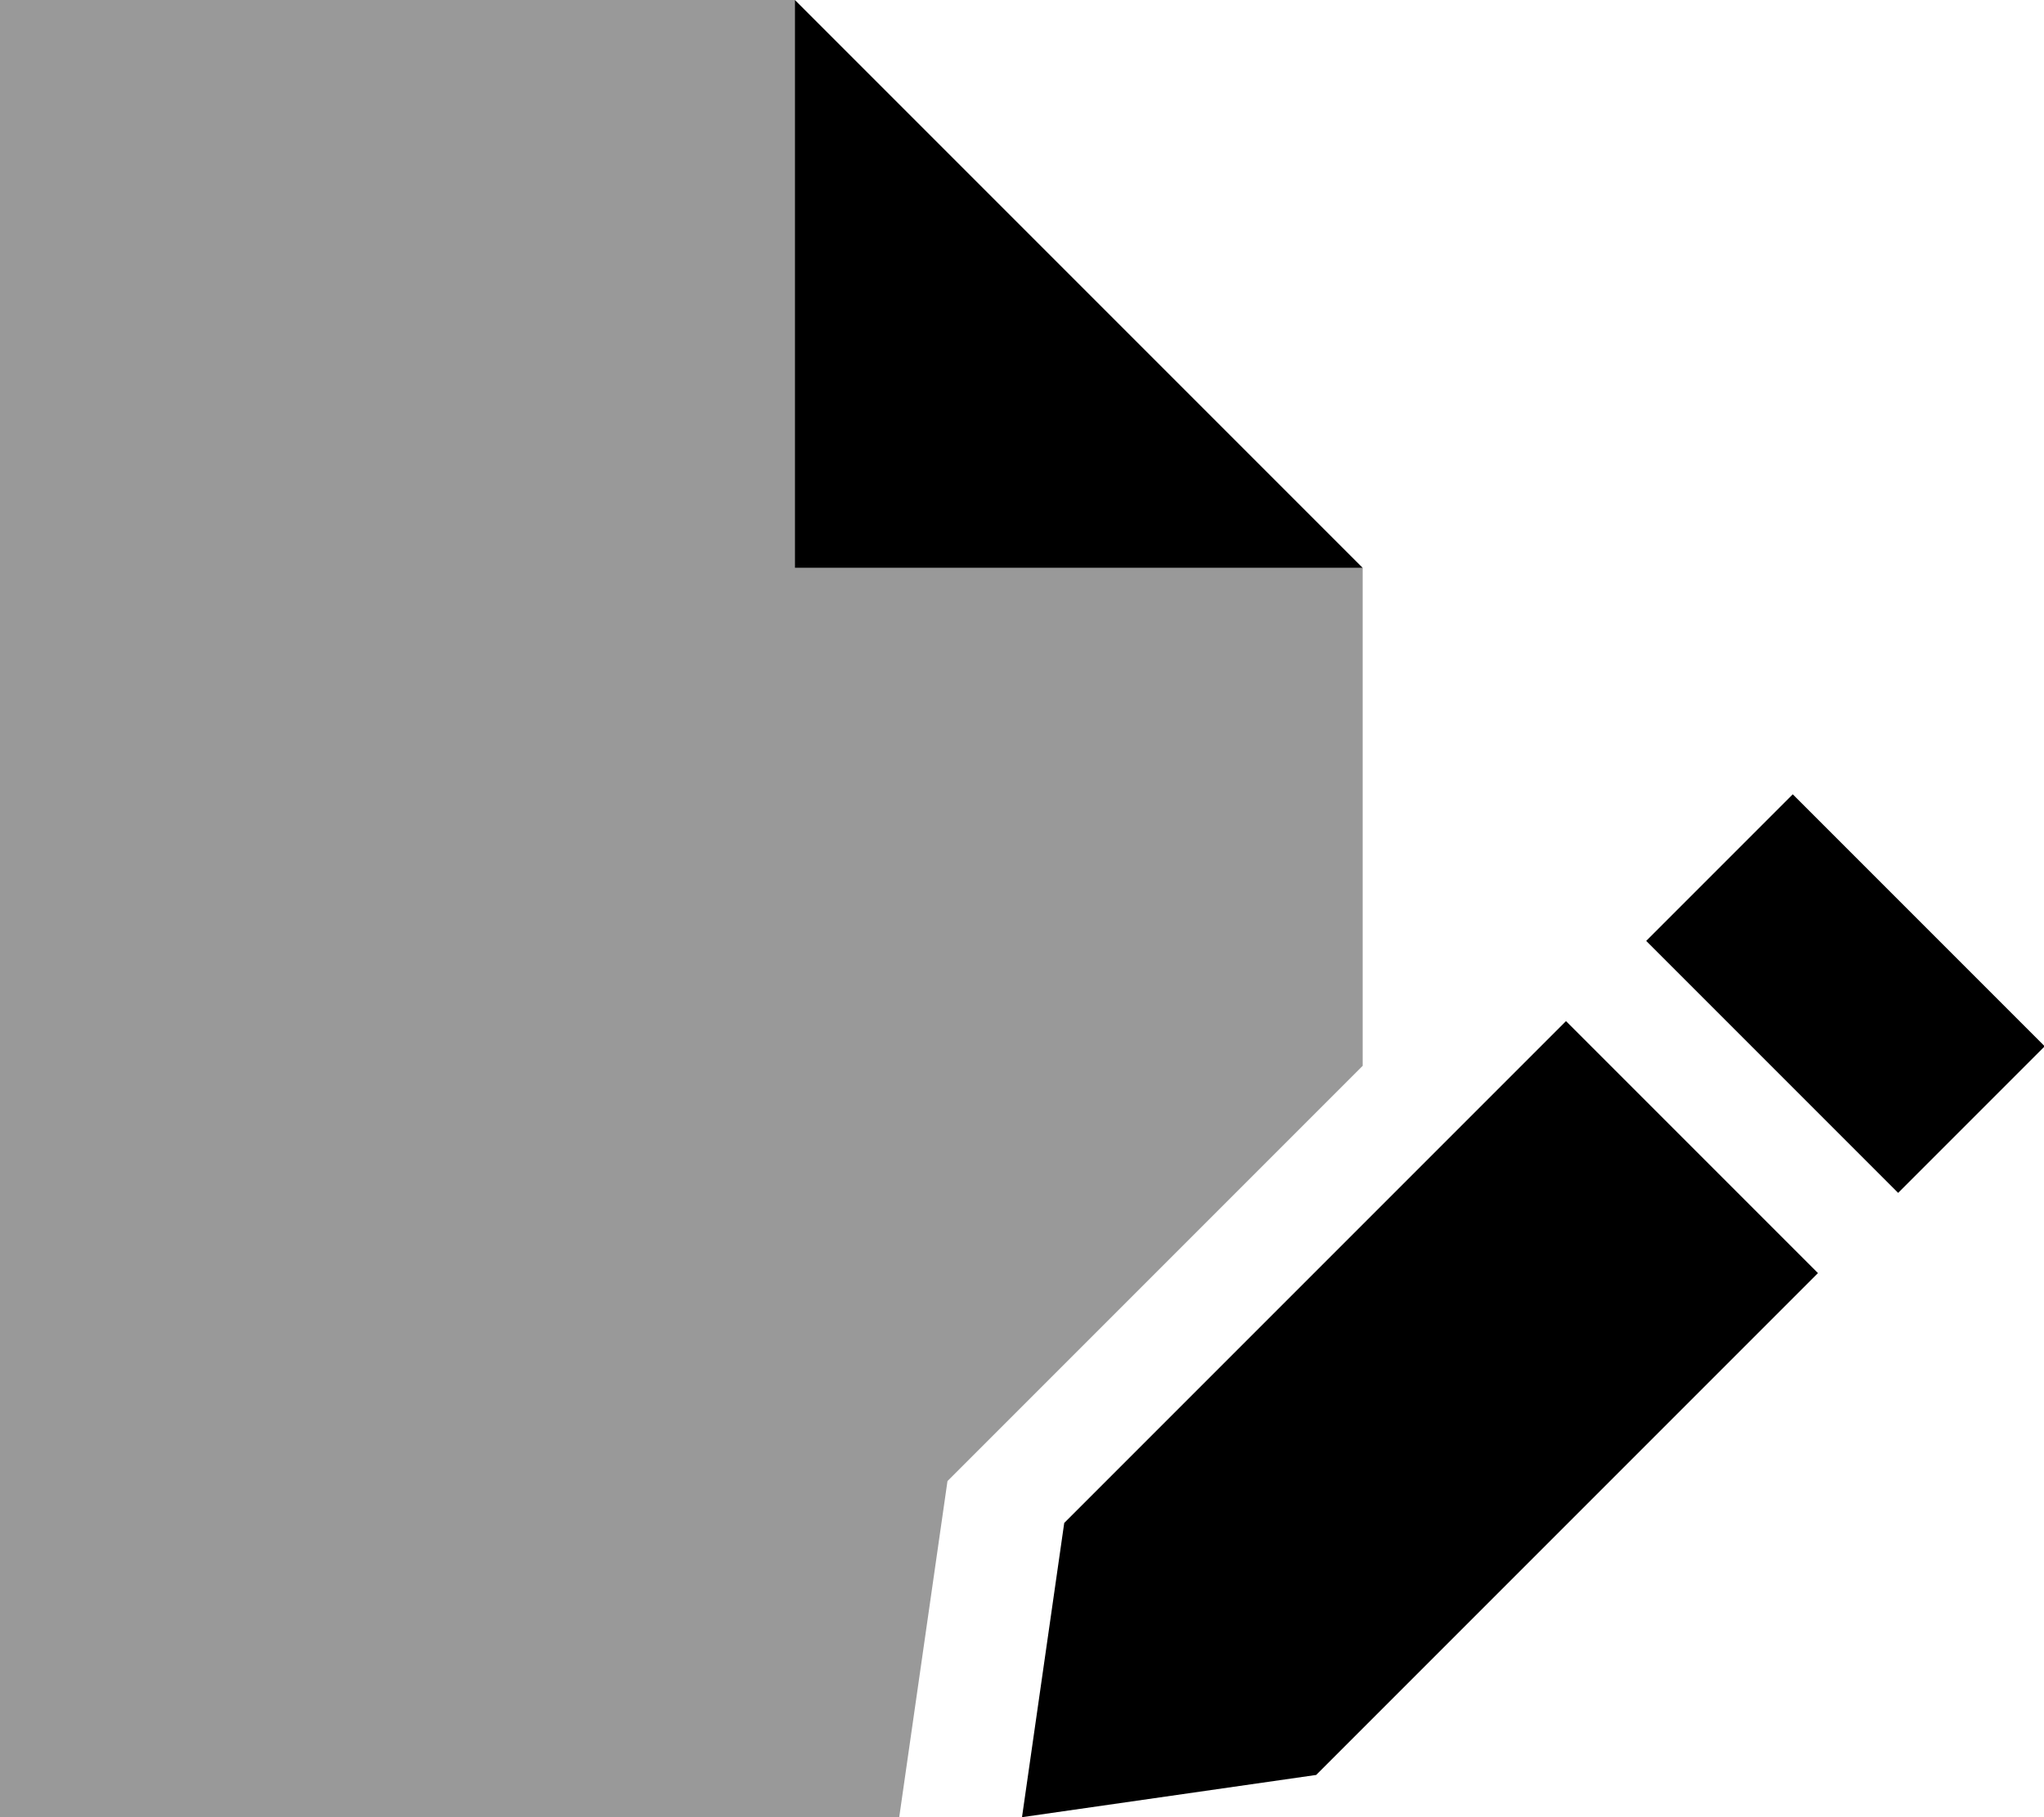 <svg xmlns="http://www.w3.org/2000/svg" viewBox="0 0 576 512"><!--! Font Awesome Pro 6.7.2 by @fontawesome - https://fontawesome.com License - https://fontawesome.com/license (Commercial License) Copyright 2024 Fonticons, Inc. --><defs><style>.fa-secondary{opacity:.4}</style></defs><path class="fa-secondary" d="M0 0L224 0l0 160 160 0 0 140.3-117 117L253.4 512 0 512 0 0z"/><path class="fa-primary" d="M384 160l-160 0L224 0 384 160zm121.2 63.8l71 71-41.3 41.3-71-71 41.3-41.3zm-63.9 63.9l71 71L370.9 500.1 288 512l11.9-82.9L441.2 287.8z"/></svg>